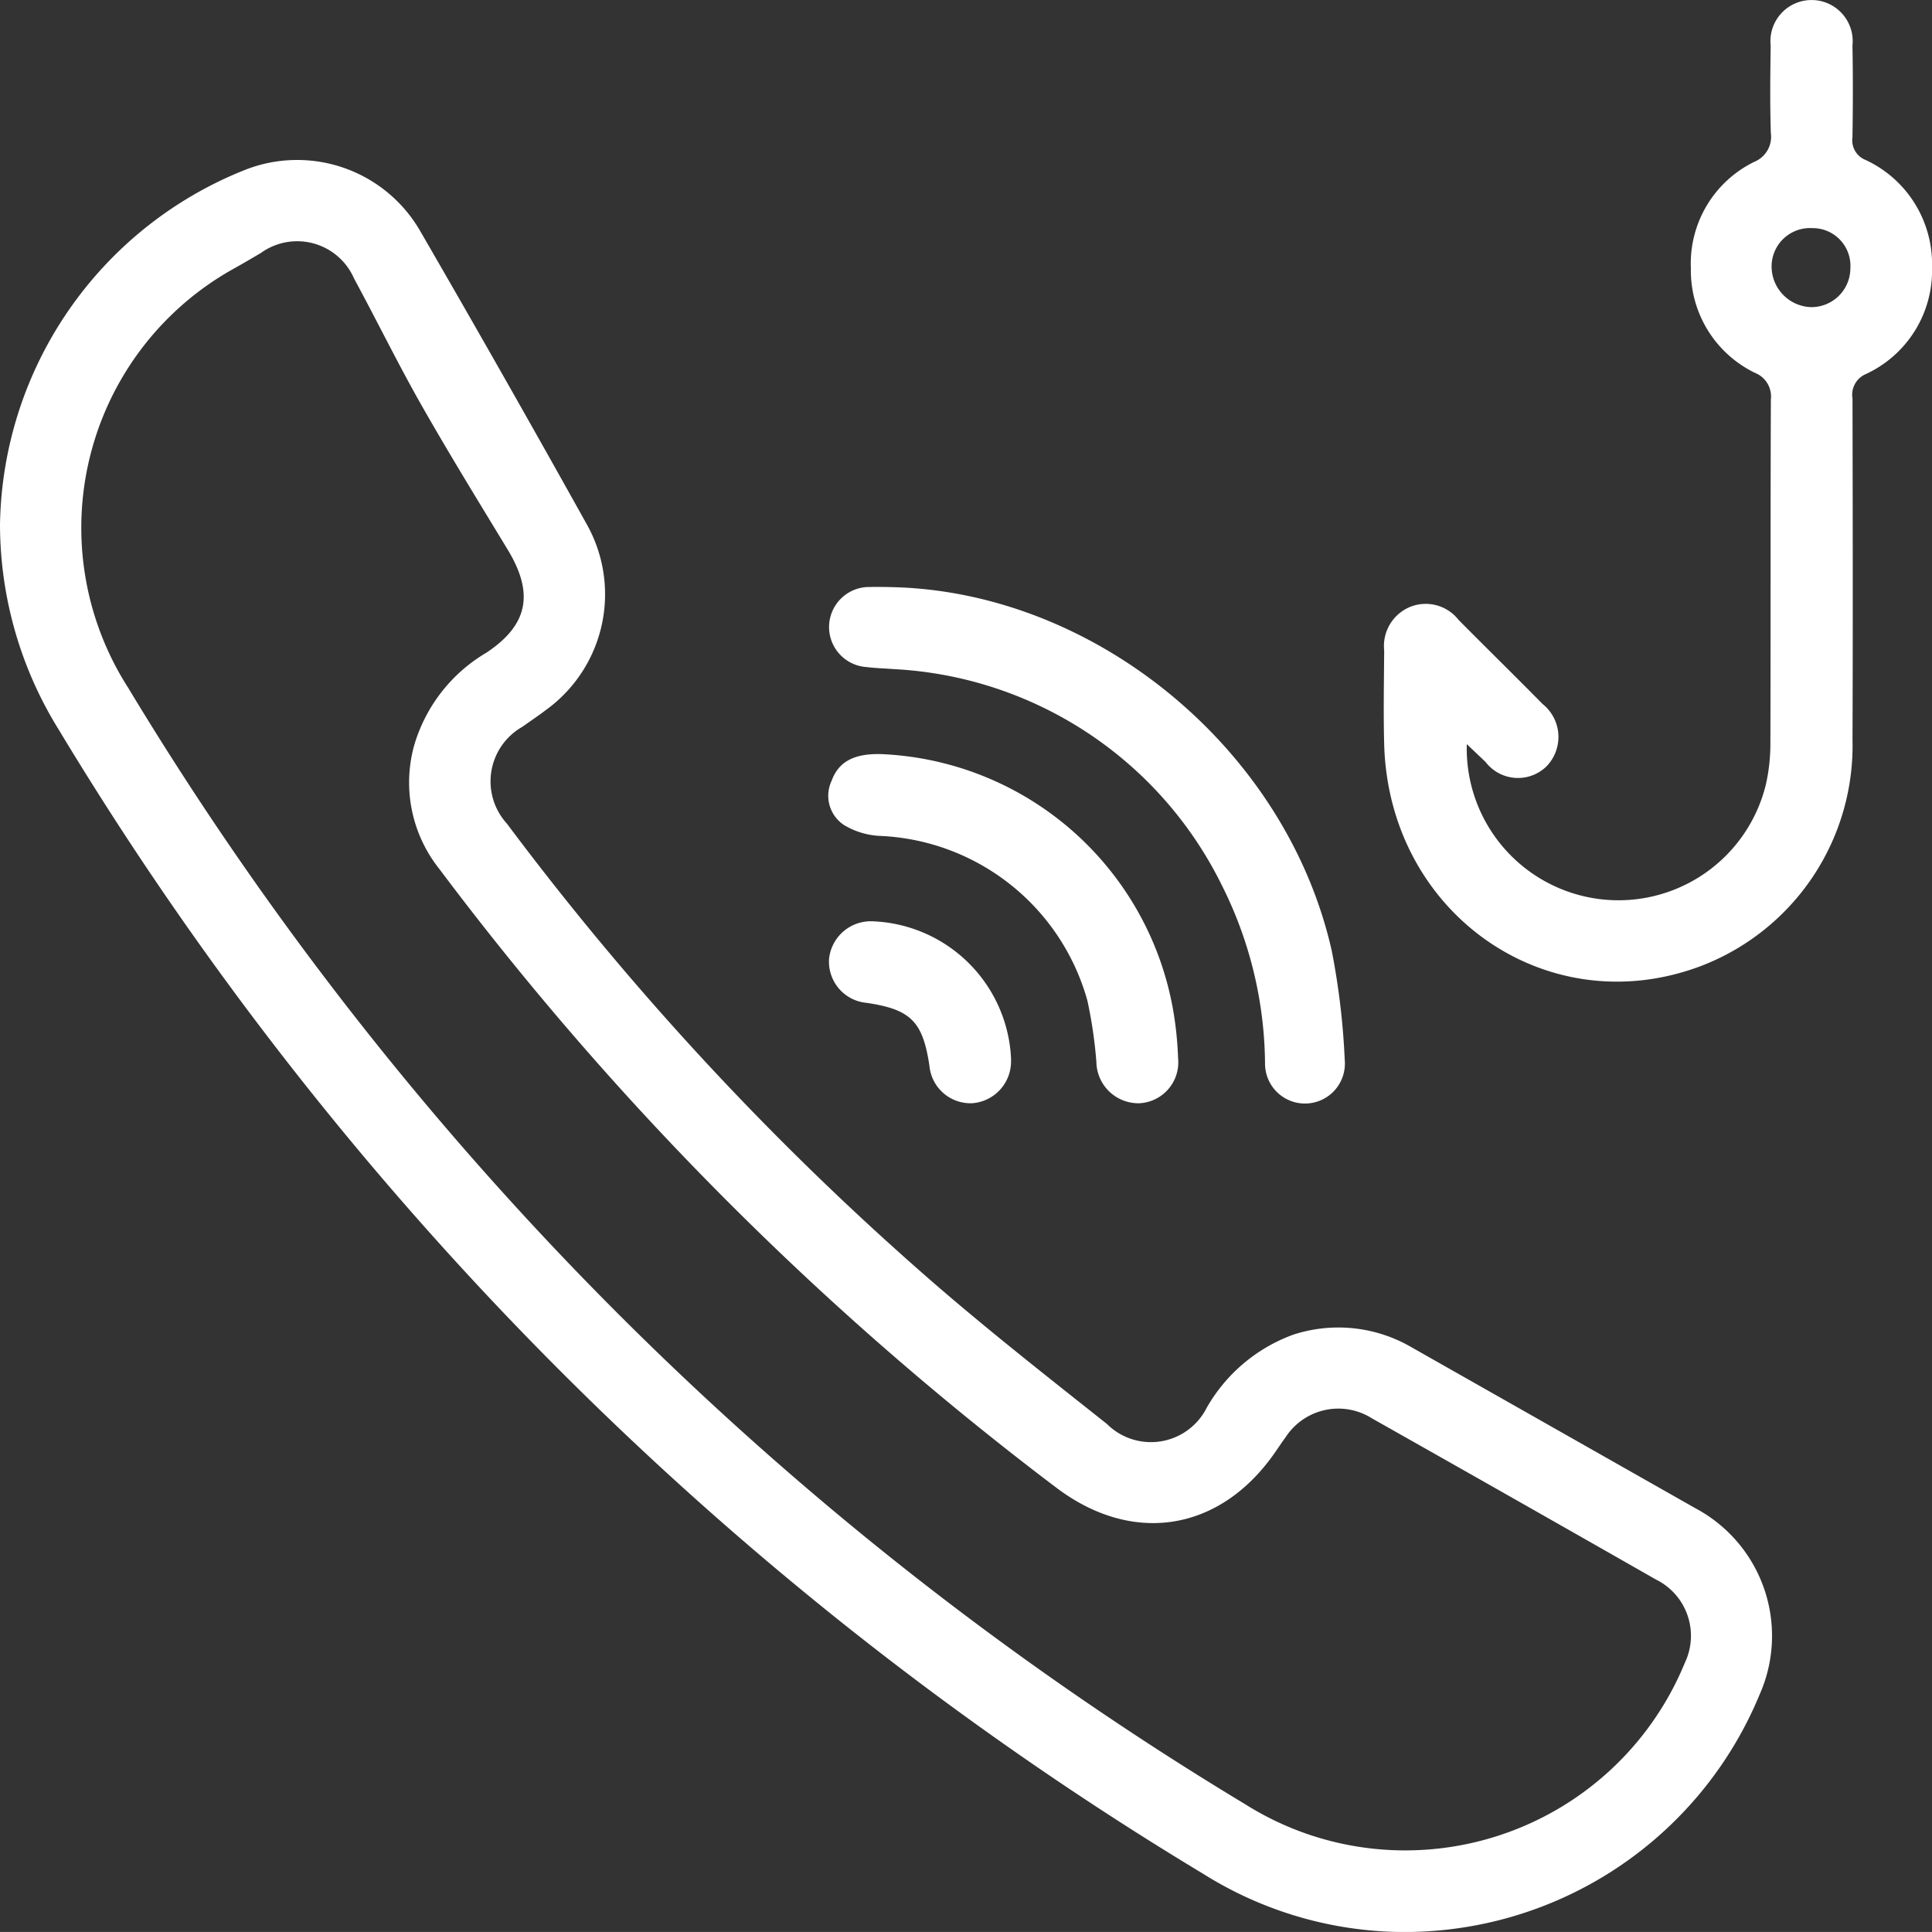 <svg id="Group_256" data-name="Group 256" xmlns="http://www.w3.org/2000/svg" xmlns:xlink="http://www.w3.org/1999/xlink" width="83.361" height="83.359" viewBox="0 0 83.361 83.359">
  <rect x="0" y="0" width="83.361" height="83.359" fill="#333333" stroke="none"/>
  <defs>
    <clipPath id="clip-path">
      <rect id="Rectangle_133" data-name="Rectangle 133" width="83.361" height="83.359" fill="#fff"/>
    </clipPath>
  </defs>
  <g id="Group_255" data-name="Group 255" clip-path="url(#clip-path)">
    <path id="Path_912" data-name="Path 912" d="M0,44.5A16.755,16.755,0,0,1,10.588,29.184a6.129,6.129,0,0,1,7.545,2.649q3.64,6.285,7.175,12.632a6.162,6.162,0,0,1-1.742,8.022c-.333.254-.682.487-1.023.73a2.707,2.707,0,0,0-.671,4.181A126.975,126.975,0,0,0,40.238,77.175c2.441,2.117,4.988,4.114,7.52,6.123a2.693,2.693,0,0,0,4.3-.681,7.094,7.094,0,0,1,3.756-3.174A6.279,6.279,0,0,1,60.92,80q6.122,3.472,12.245,6.944a6.24,6.24,0,0,1,2.76,8.027,16.58,16.58,0,0,1-15.883,10.241,16.38,16.38,0,0,1-8.138-2.508A144.942,144.942,0,0,1,2.539,53.35,16.816,16.816,0,0,1,0,44.5m60.6,57.2a13.042,13.042,0,0,0,12.095-8.09,2.707,2.707,0,0,0-1.25-3.6Q65.329,86.521,59.2,83.061a2.713,2.713,0,0,0-3.728.81c-.178.24-.34.492-.513.736-2.373,3.351-6.109,3.914-9.373,1.449a135.5,135.5,0,0,1-15.6-13.787,134.072,134.072,0,0,1-11.018-12.9,5.988,5.988,0,0,1-1.1-5.339,6.889,6.889,0,0,1,3.12-4.009c1.815-1.207,2.055-2.568.919-4.443-1.256-2.072-2.528-4.134-3.724-6.24-1.018-1.792-1.924-3.648-2.907-5.462a2.676,2.676,0,0,0-4.021-1.1c-.387.227-.773.456-1.165.674A12.792,12.792,0,0,0,5.533,51.541,141.6,141.6,0,0,0,53.714,99.7a12.94,12.94,0,0,0,6.887,2" transform="translate(0 -21.86)" fill="#fff"/>
    <path id="Path_913" data-name="Path 913" d="M252.27,32.1a6.547,6.547,0,0,0,12.906,1.743,8.051,8.051,0,0,0,.193-1.776c.015-4.942,0-9.885.021-14.827a1.1,1.1,0,0,0-.693-1.155,4.907,4.907,0,0,1-2.759-4.5,4.885,4.885,0,0,1,2.731-4.6,1.167,1.167,0,0,0,.72-1.242c-.042-1.257-.025-2.516-.008-3.774a1.775,1.775,0,1,1,3.529,0c.024,1.318.021,2.636,0,3.954a.91.91,0,0,0,.56.976,4.951,4.951,0,0,1,2.873,4.619,4.92,4.92,0,0,1-2.859,4.624.968.968,0,0,0-.572,1.052c.01,4.912.019,9.825,0,14.737a10.18,10.18,0,0,1-6.507,9.738c-6.647,2.535-13.5-2.242-13.7-9.556-.036-1.347-.009-2.7,0-4.044a1.826,1.826,0,0,1,1.111-1.88,1.8,1.8,0,0,1,2.1.559c1.2,1.213,2.422,2.407,3.619,3.624a1.82,1.82,0,0,1,.168,2.7,1.762,1.762,0,0,1-2.628-.2c-.234-.22-.466-.442-.808-.767M267.175,9.843a1.657,1.657,0,0,0-1.754,1.64,1.759,1.759,0,0,0,1.671,1.768,1.681,1.681,0,0,0,1.728-1.678,1.627,1.627,0,0,0-1.645-1.73" transform="translate(-188.981 0)" fill="#fff"/>
    <path id="Path_914" data-name="Path 914" d="M151.557,105.494c8.808.125,17.142,6.936,19.111,15.7a31.65,31.65,0,0,1,.559,4.706,1.723,1.723,0,1,1-3.439.146,17.385,17.385,0,0,0-1.865-7.688,16.733,16.733,0,0,0-14.162-9.325c-.388-.031-.779-.038-1.164-.088a1.729,1.729,0,0,1,.152-3.454c.269-.009.539,0,.809,0" transform="translate(-113.205 -80.163)" fill="#fff"/>
    <path id="Path_915" data-name="Path 915" d="M151.134,135.505a13.367,13.367,0,0,1,12.692,11.422,15.217,15.217,0,0,1,.153,1.693,1.768,1.768,0,0,1-1.666,1.951,1.813,1.813,0,0,1-1.859-1.787,19.653,19.653,0,0,0-.389-2.646,9.722,9.722,0,0,0-8.909-7.1,3.3,3.3,0,0,1-1.586-.468,1.511,1.511,0,0,1-.54-1.911c.3-.824.96-1.174,2.1-1.153" transform="translate(-113.148 -102.969)" fill="#fff"/>
    <path id="Path_916" data-name="Path 916" d="M156.819,171.535a1.807,1.807,0,0,1-1.685,1.867,1.779,1.779,0,0,1-1.835-1.614c-.287-1.914-.8-2.432-2.711-2.718a1.782,1.782,0,0,1-1.618-1.919,1.81,1.81,0,0,1,1.853-1.6,6.216,6.216,0,0,1,6,5.986" transform="translate(-113.196 -125.8)" fill="#fff"/>
  </g>
</svg>
